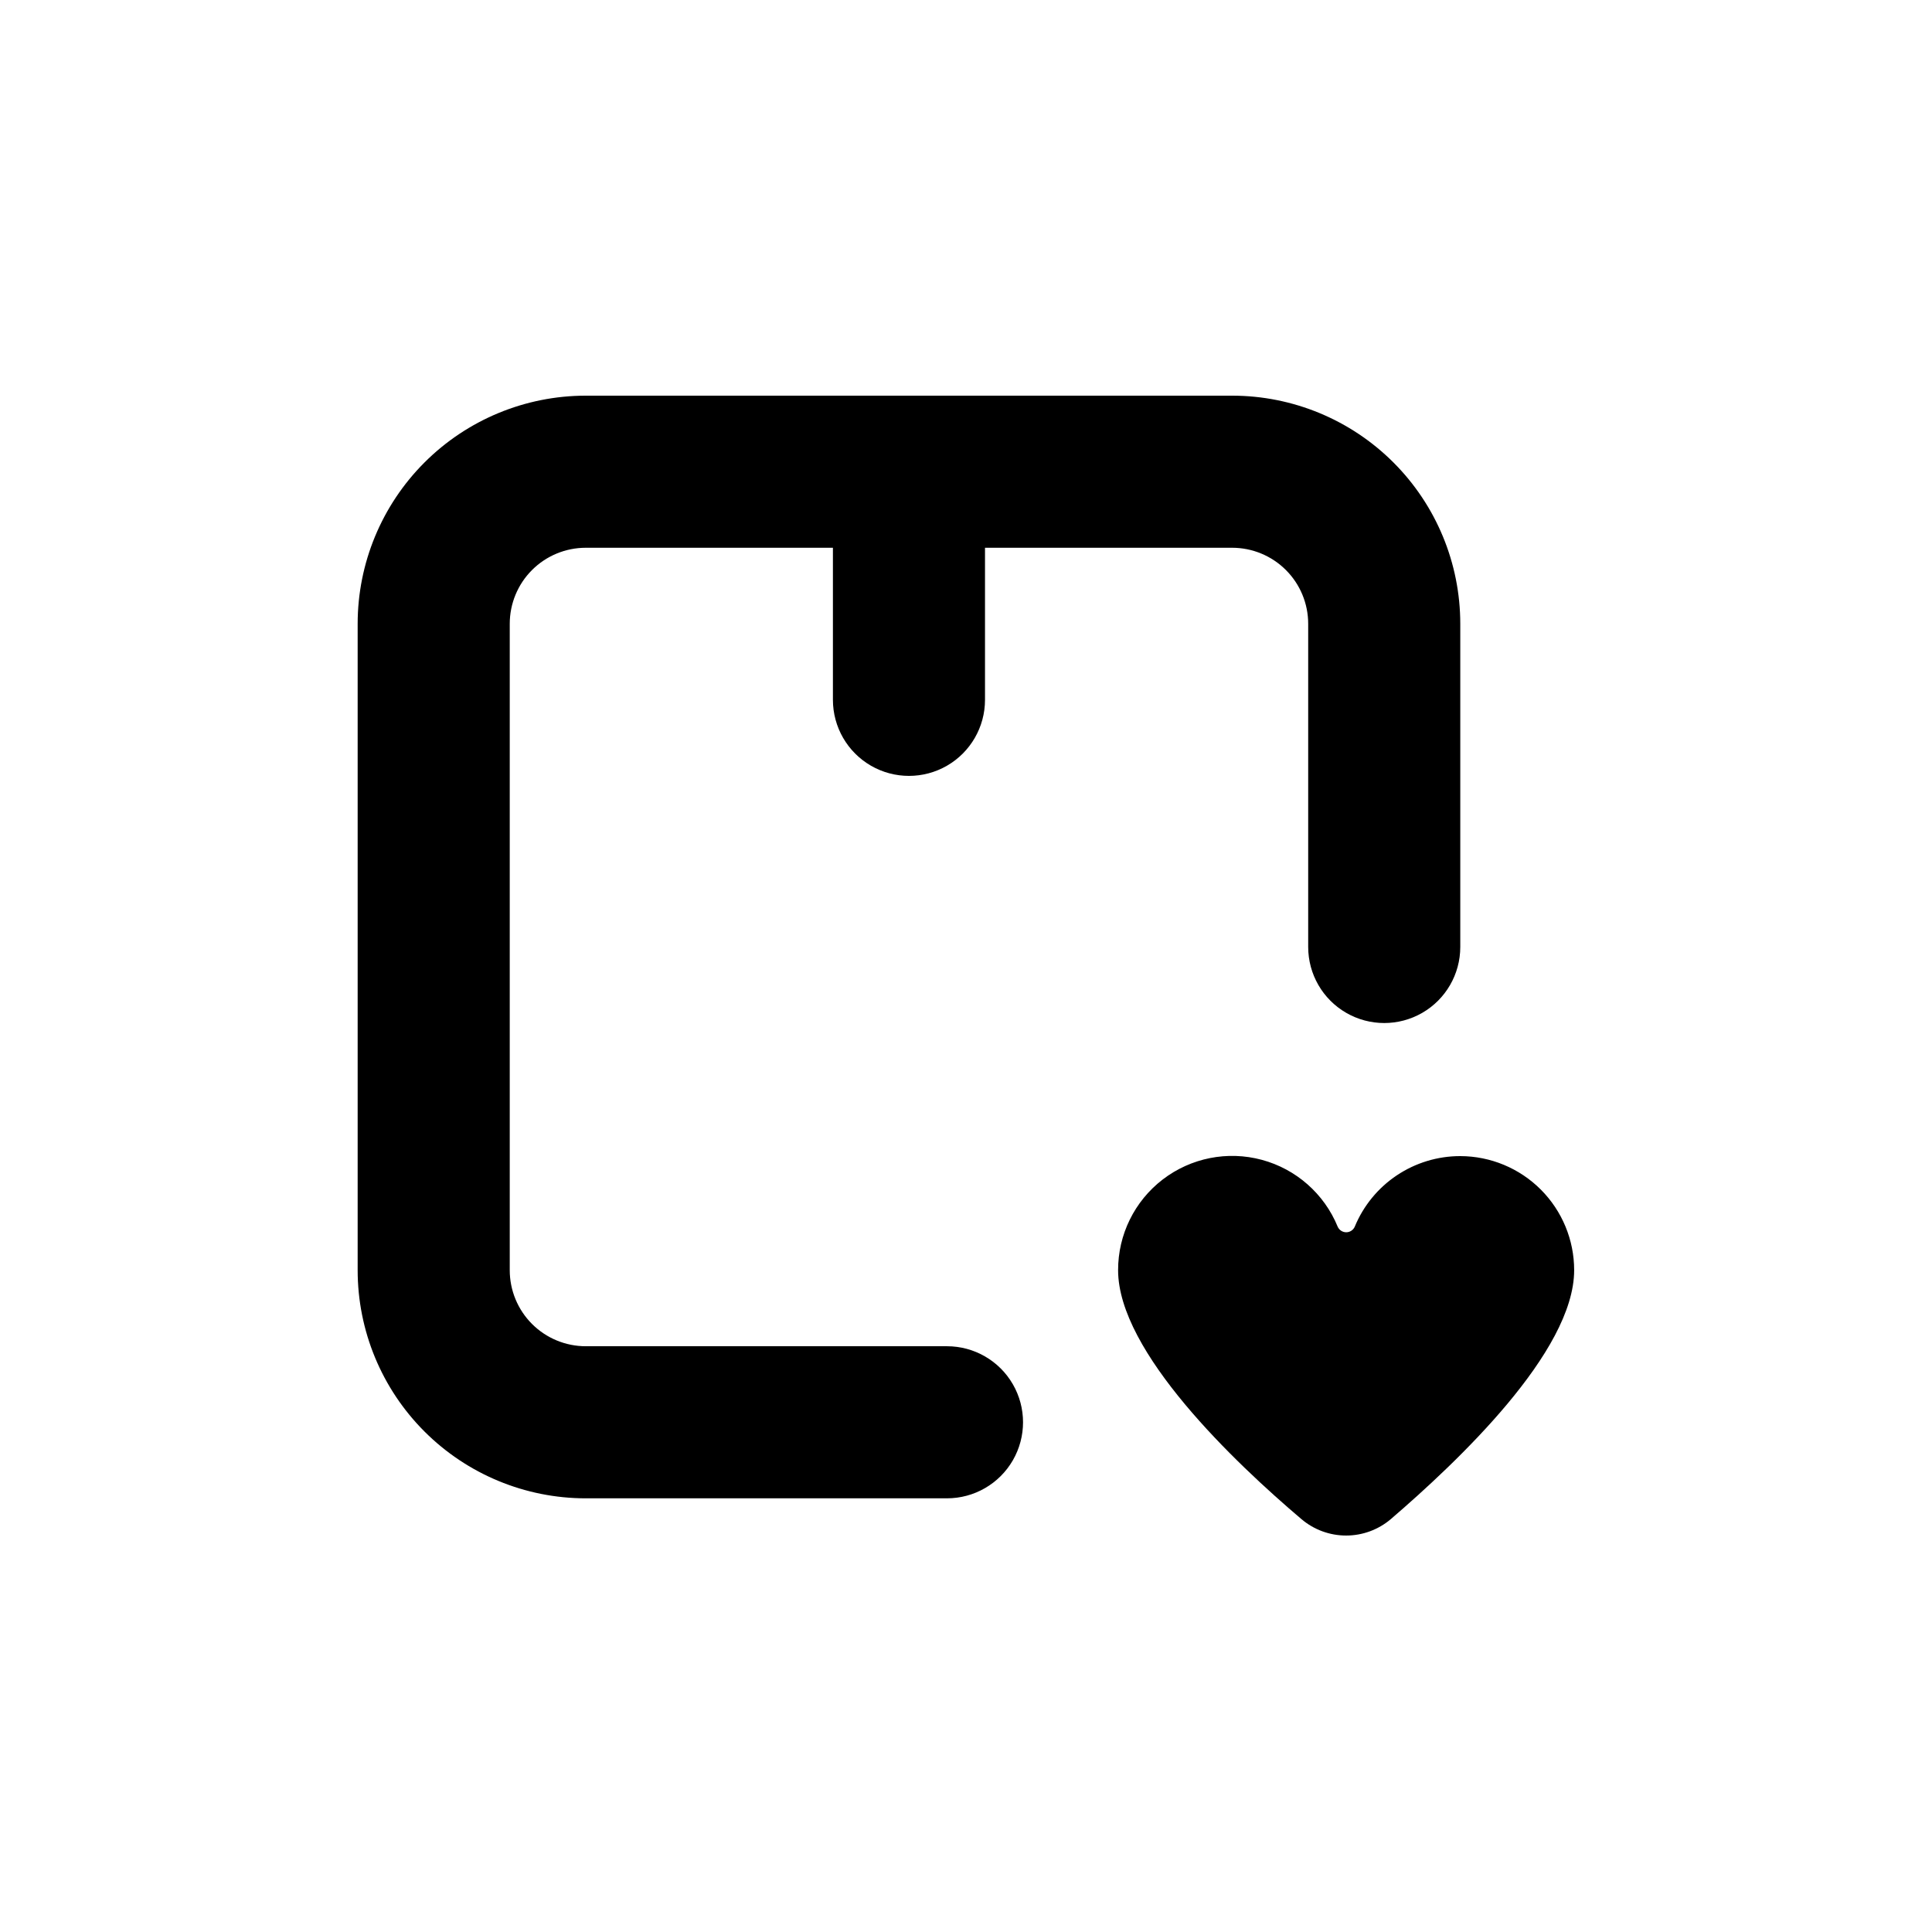 <?xml version="1.0" encoding="UTF-8"?>
<!-- Uploaded to: SVG Repo, www.svgrepo.com, Generator: SVG Repo Mixer Tools -->
<svg fill="#000000" width="800px" height="800px" version="1.1" viewBox="144 144 512 512" xmlns="http://www.w3.org/2000/svg">
 <g>
  <path d="m299.24 541.07h95.723c7.199 0 13.852-3.844 17.453-10.078 3.598-6.234 3.598-13.918 0-20.152-3.602-6.234-10.254-10.074-17.453-10.074h-95.723c-5.348 0-10.473-2.125-14.25-5.902-3.781-3.781-5.902-8.906-5.902-14.25v-171.3c0-5.344 2.121-10.469 5.902-14.25 3.777-3.777 8.902-5.902 14.25-5.902h65.492v40.305c0 7.199 3.844 13.852 10.078 17.453 6.234 3.598 13.918 3.598 20.152 0 6.234-3.602 10.074-10.254 10.074-17.453v-40.305h65.496c5.344 0 10.473 2.125 14.25 5.902 3.781 3.781 5.902 8.906 5.902 14.25v85.648c0 7.199 3.84 13.852 10.078 17.453 6.234 3.598 13.914 3.598 20.152 0 6.234-3.602 10.074-10.254 10.074-17.453v-85.648c0-16.035-6.367-31.41-17.707-42.75-11.336-11.336-26.715-17.707-42.75-17.707h-171.29c-16.035 0-31.414 6.371-42.75 17.707-11.34 11.34-17.707 26.715-17.707 42.75v171.3c0 16.031 6.367 31.41 17.707 42.75 11.336 11.336 26.715 17.707 42.75 17.707z"/>
  <path d="m530.99 450.38c-5.988-0.004-11.84 1.77-16.82 5.098-4.977 3.328-8.855 8.059-11.141 13.594-0.391 0.906-1.281 1.492-2.266 1.492-0.988 0-1.879-0.586-2.269-1.492-3.574-8.707-11.008-15.254-20.098-17.703-9.09-2.449-18.801-0.523-26.27 5.211-7.469 5.731-11.836 14.617-11.82 24.031 0 21.664 31.035 51.086 48.617 66v-0.004c3.301 2.797 7.488 4.328 11.812 4.328 4.328 0 8.512-1.531 11.816-4.328 17.582-15.113 48.617-44.336 48.617-66v0.004c0-8.008-3.18-15.691-8.836-21.359-5.66-5.668-13.336-8.855-21.344-8.871z"/>
 </g>
</svg>